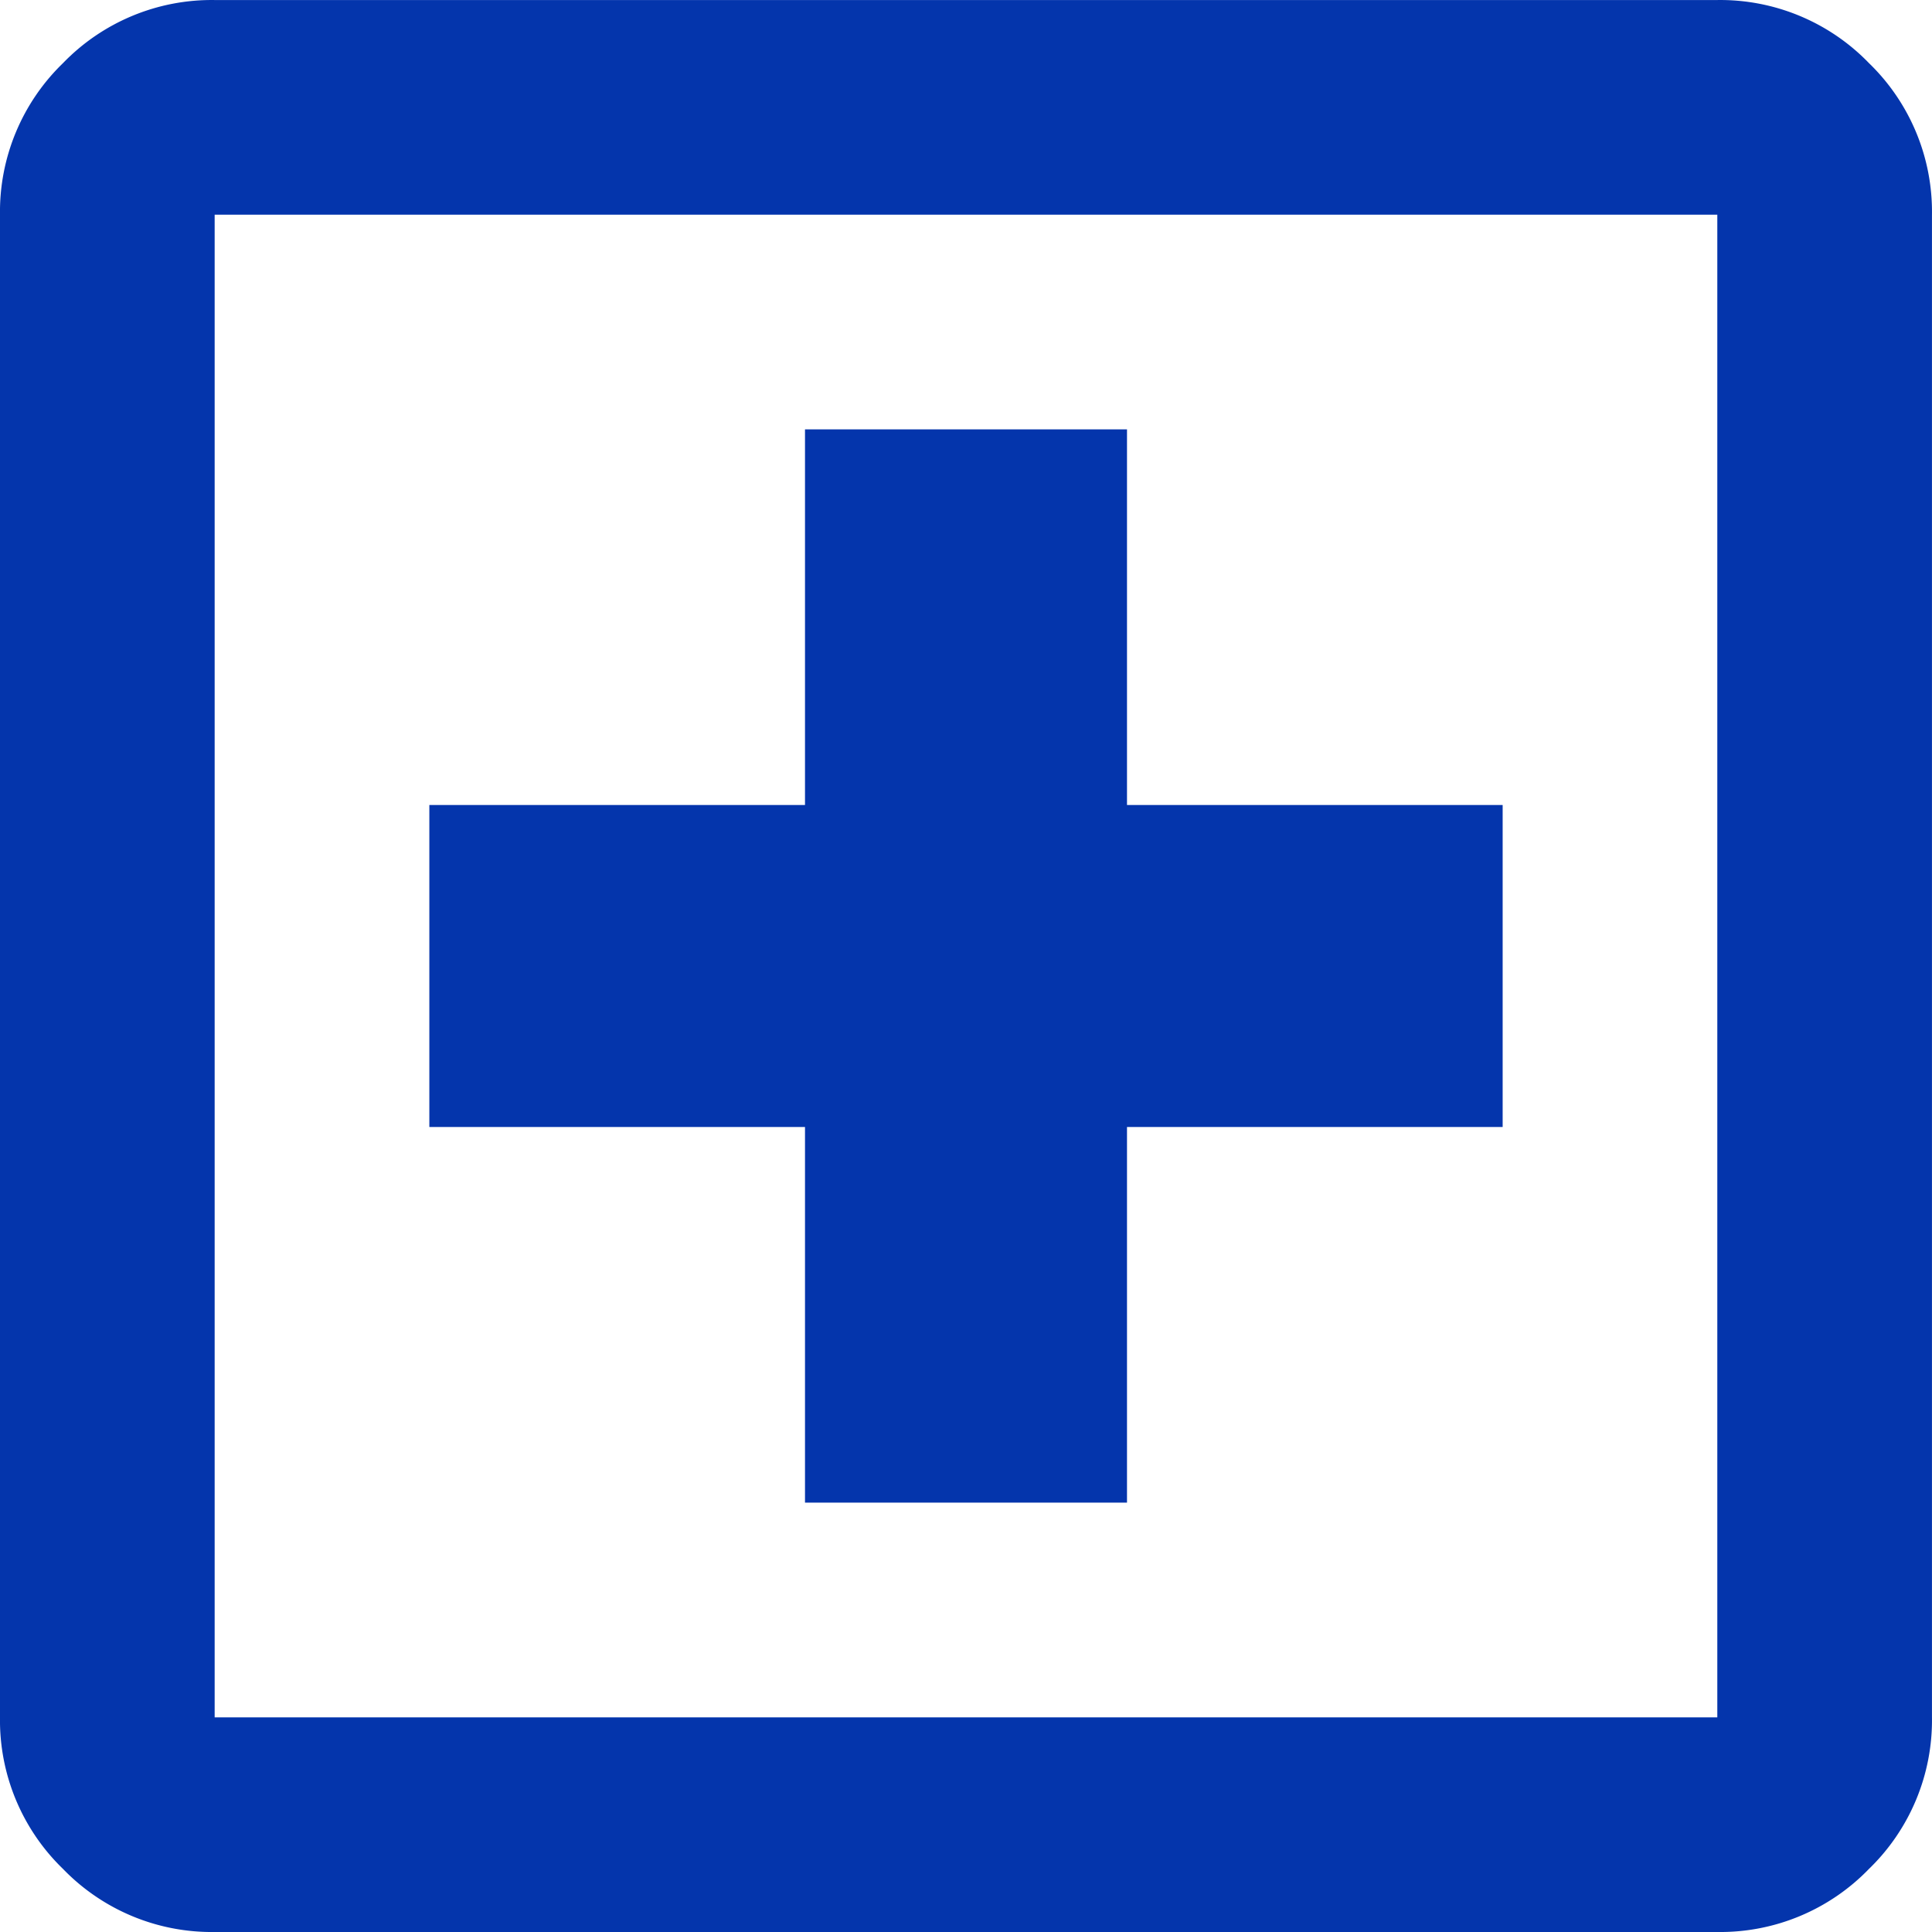 <svg xmlns="http://www.w3.org/2000/svg" width="57" height="57" viewBox="0 0 57 57">
  <path id="local_hospital_24dp_1F1F1F_FILL0_wght400_GRAD0_opsz24" d="M143.75-795.667h9.5V-806.75h11.083v-9.5H153.25v-11.083h-9.5v11.083H132.667v9.5H143.75ZM126.333-783a6.1,6.1,0,0,1-4.473-1.86,6.1,6.1,0,0,1-1.86-4.473v-44.333a6.1,6.1,0,0,1,1.86-4.473,6.1,6.1,0,0,1,4.473-1.86h44.333a6.1,6.1,0,0,1,4.473,1.86,6.1,6.1,0,0,1,1.86,4.473v44.333a6.1,6.1,0,0,1-1.86,4.473,6.1,6.1,0,0,1-4.473,1.86Zm0-6.333h44.333v-44.333H126.333Zm0-44.333v0Z" transform="translate(-120 840)" fill="#0435ac"/>
</svg>

